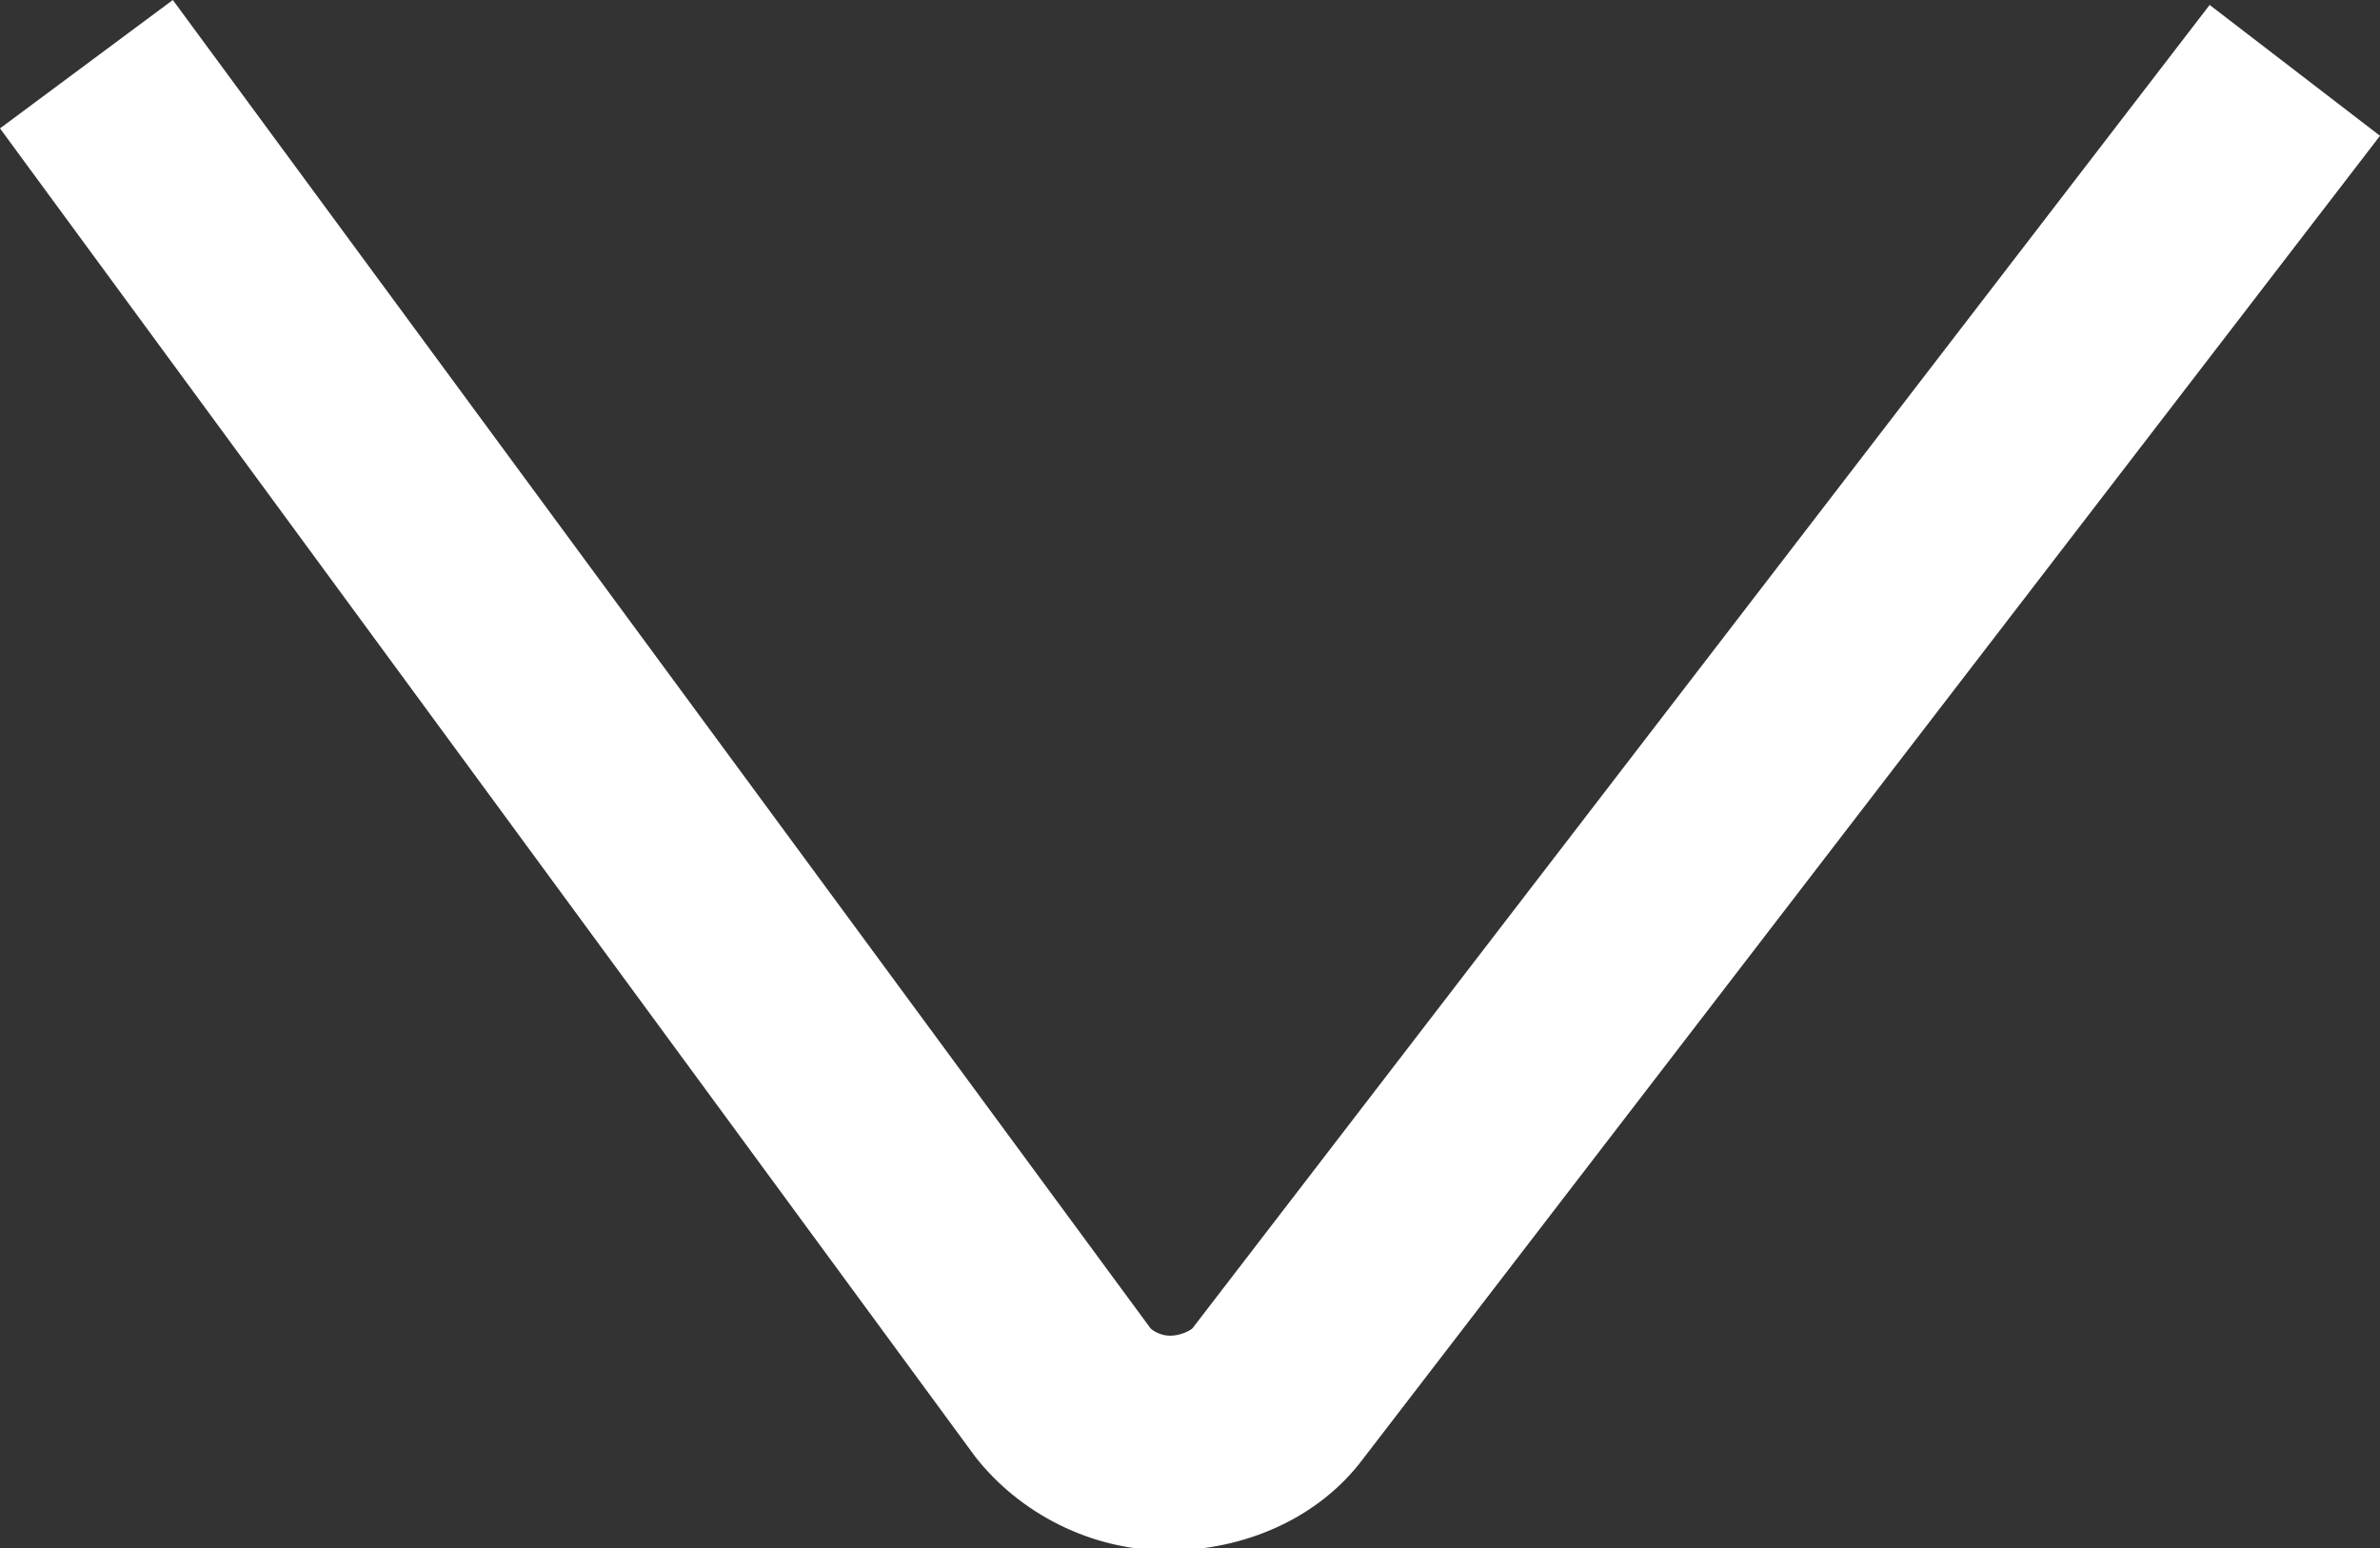 <?xml version="1.0" encoding="utf-8"?>
<!-- Generator: Adobe Illustrator 24.0.0, SVG Export Plug-In . SVG Version: 6.00 Build 0)  -->
<svg xmlns="http://www.w3.org/2000/svg" xmlns:xlink="http://www.w3.org/1999/xlink" version="1.1" id="Layer_1" x="0px" y="0px" viewBox="0 0 96.4 62.7" style="enable-background:new 0 0 96.4 62.7;" xml:space="preserve" width="96.4" height="62.7">
<rect x="0" y="0" width="96.4" height="62.7" fill="#333333" stroke="none"/>
<style type="text/css">
	.st0{fill:#FFFFFF;}
</style>
<path class="st0" d="M0,5.2L7,0l39.6,53.8c0.1,0.1,0.4,0.3,0.8,0.3c0.4,0,0.8-0.2,0.9-0.3L89.5,0.2l6.9,5.3L55.2,59.1  c-1.8,2.4-4.8,3.7-7.9,3.7s-6-1.5-7.8-3.8L0,5.2z"/>
</svg>
